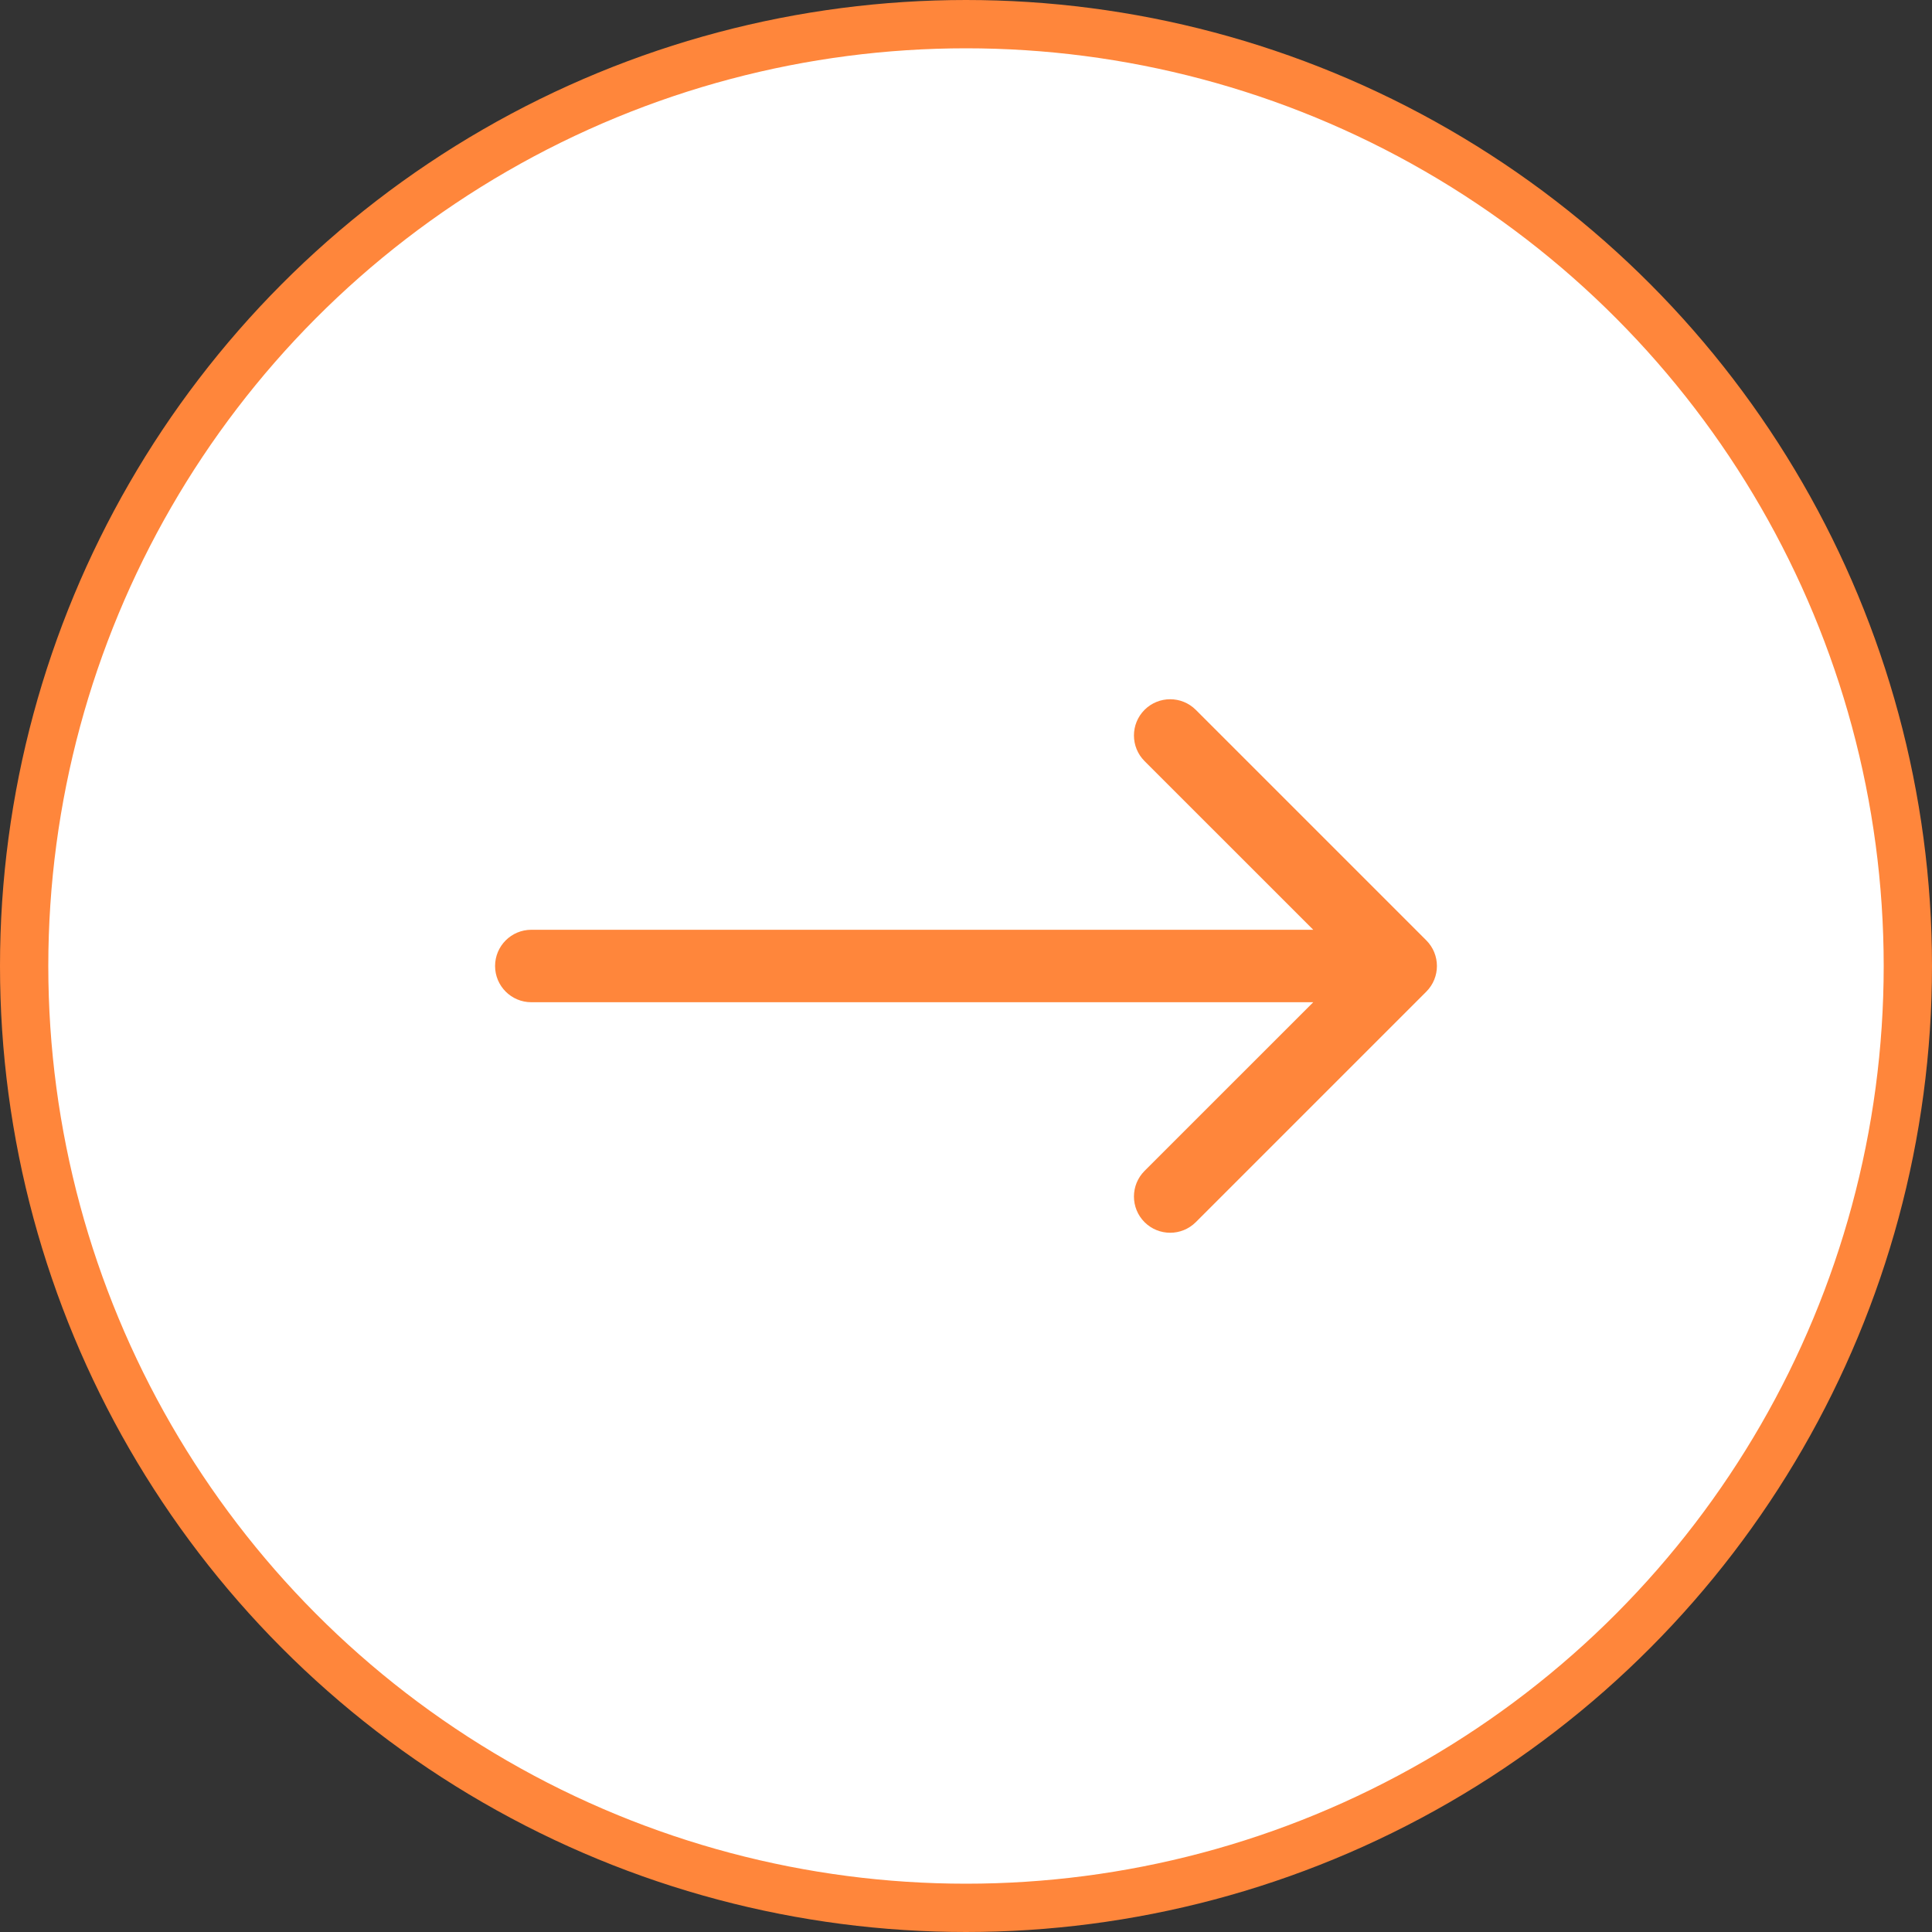 <?xml version="1.0" encoding="UTF-8"?> <svg xmlns="http://www.w3.org/2000/svg" width="80" height="80" viewBox="0 0 80 80" fill="none"><rect x="0" y="0" width="80" height="80" fill="#333333" stroke="none"/><circle cx="40" cy="40" r="39" fill="white" stroke="#FF863B" stroke-width="2"></circle><path d="M22 38.5C21.172 38.5 20.5 39.172 20.5 40C20.5 40.828 21.172 41.5 22 41.5L22 40L22 38.5ZM59.061 41.061C59.646 40.475 59.646 39.525 59.061 38.939L49.515 29.393C48.929 28.808 47.979 28.808 47.393 29.393C46.808 29.979 46.808 30.929 47.393 31.515L55.879 40L47.393 48.485C46.808 49.071 46.808 50.021 47.393 50.607C47.979 51.192 48.929 51.192 49.515 50.607L59.061 41.061ZM22 40L22 41.5L58 41.5L58 40L58 38.5L22 38.5L22 40Z" fill="#FF863B"></path></svg> 